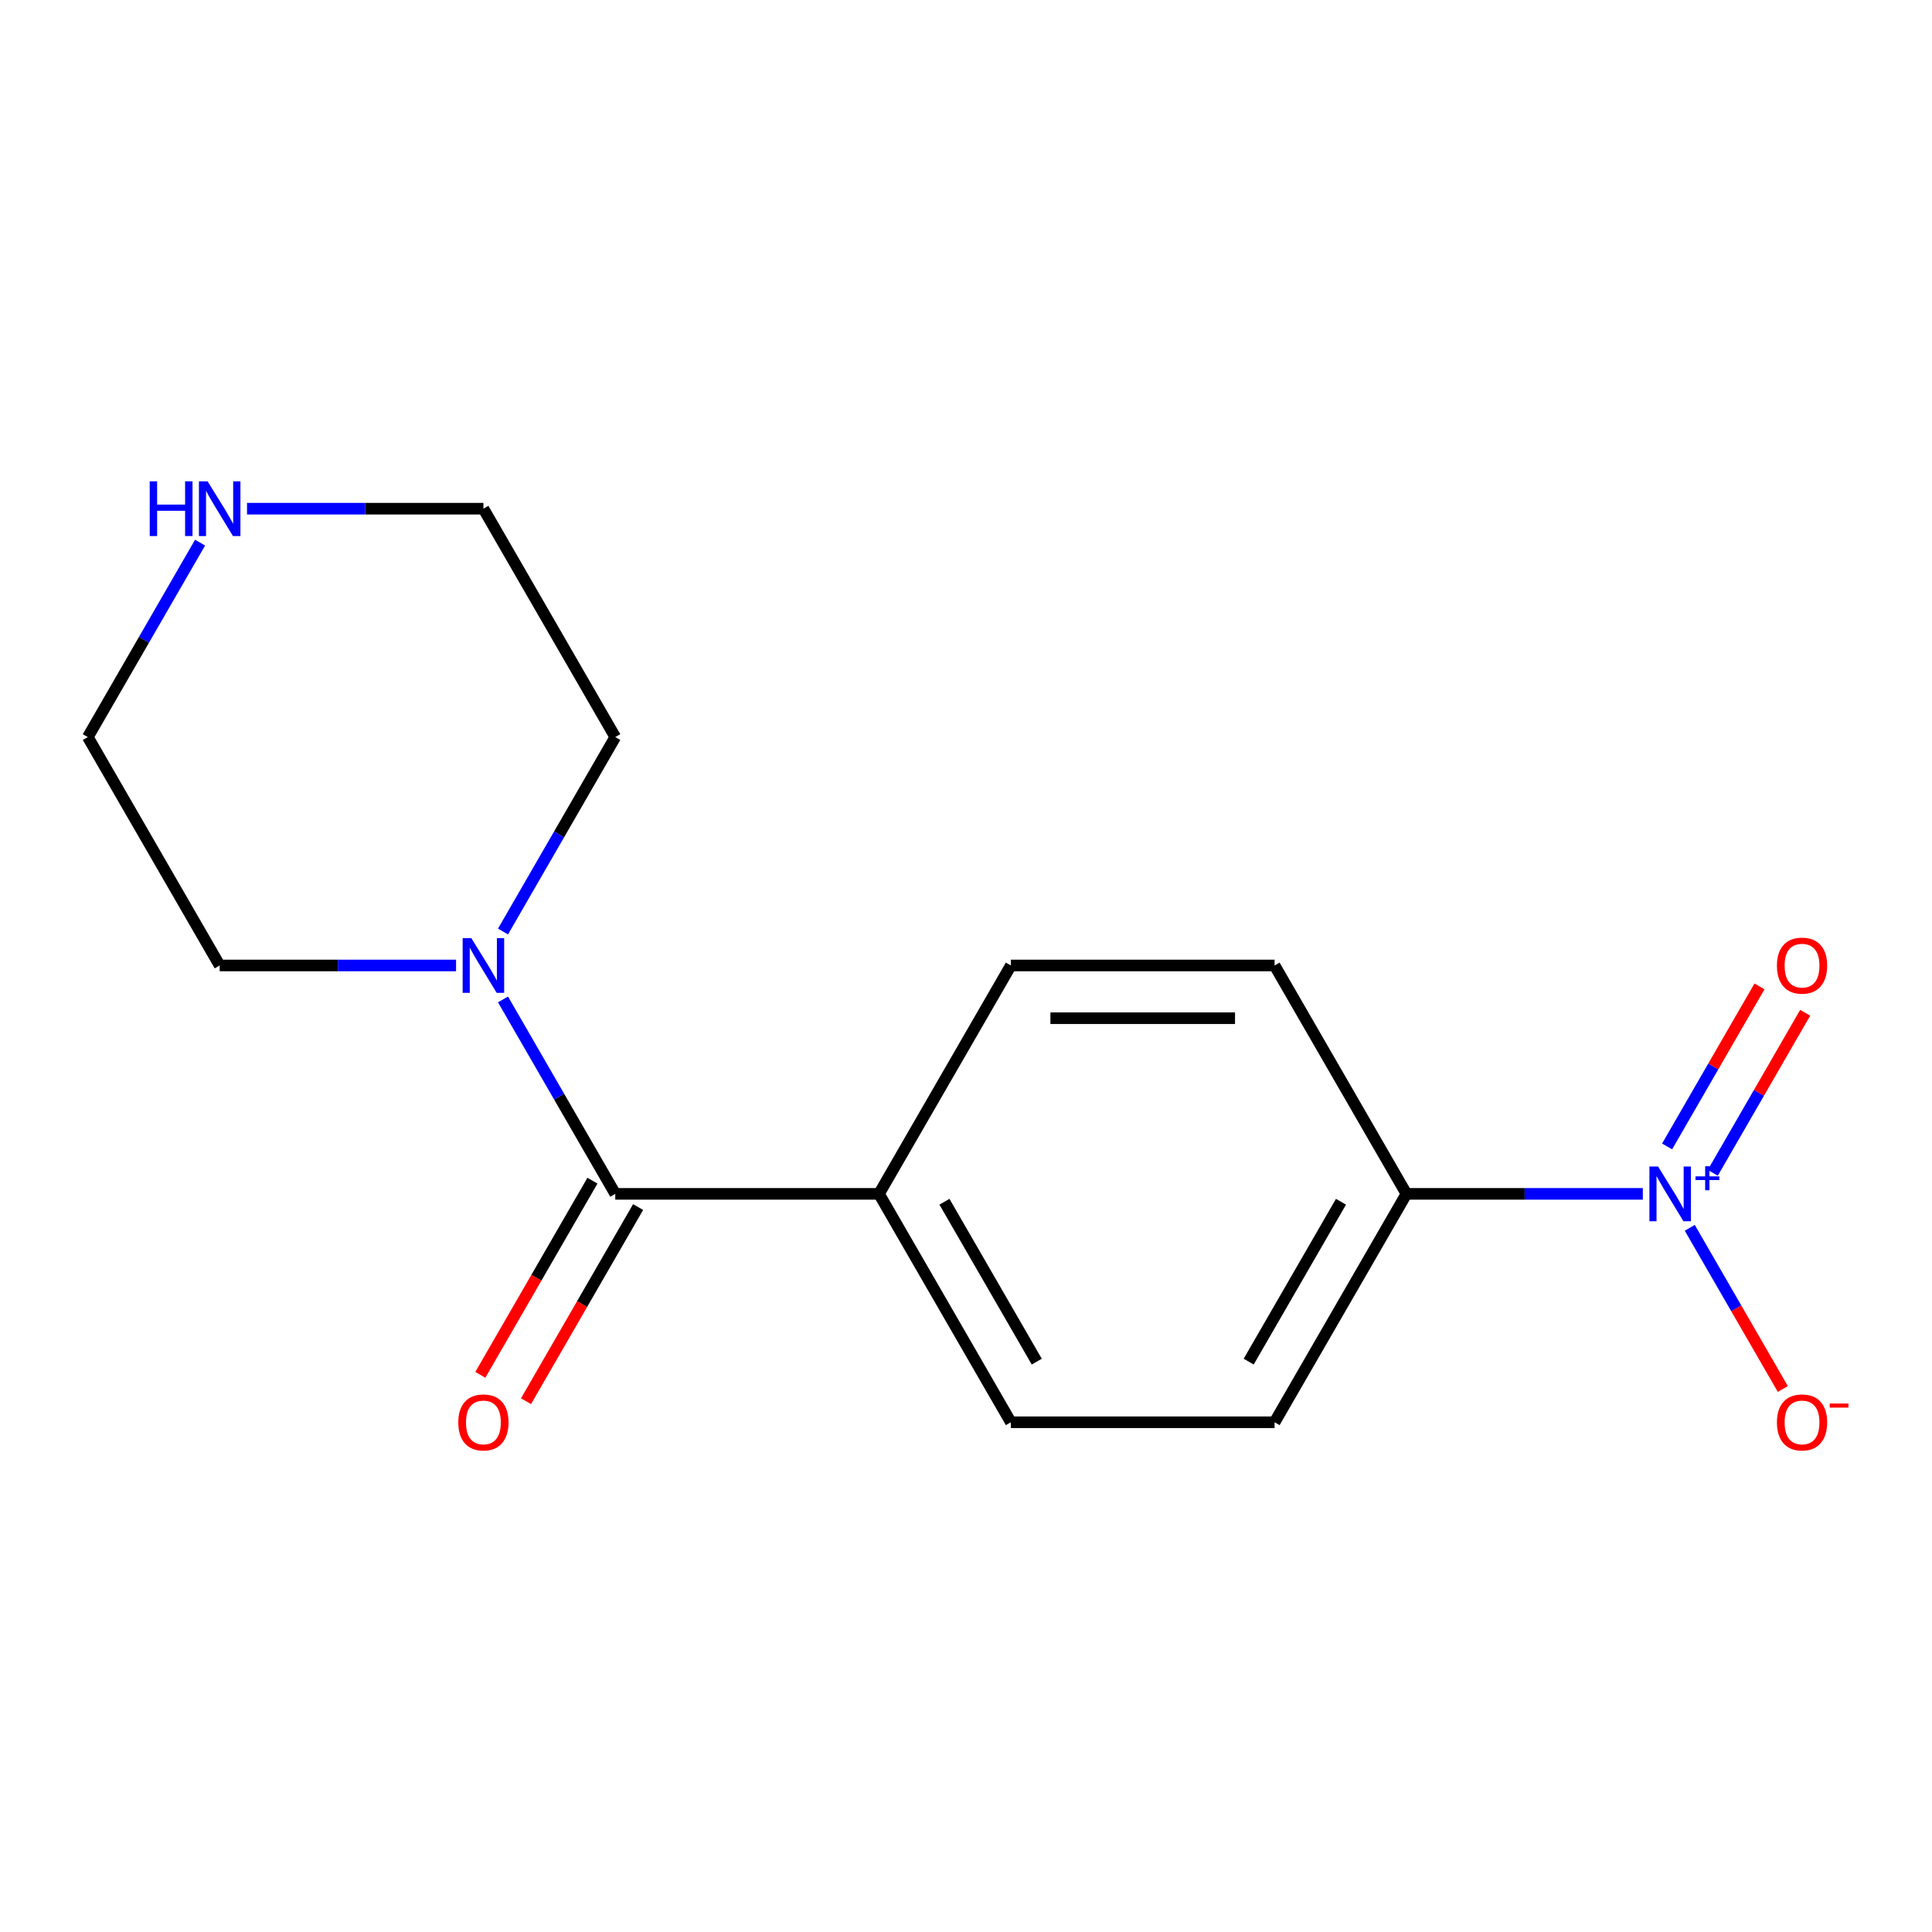 <?xml version='1.0' encoding='iso-8859-1'?>
<svg version='1.1' baseProfile='full'
              xmlns='http://www.w3.org/2000/svg'
                      xmlns:rdkit='http://www.rdkit.org/xml'
                      xmlns:xlink='http://www.w3.org/1999/xlink'
                  xml:space='preserve'
width='1000px' height='1000px' viewBox='0 0 1000 1000'>
<!-- END OF HEADER -->
<rect style='opacity:1.0;fill:#FFFFFF;stroke:none' width='1000' height='1000' x='0' y='0'> </rect>
<path class='bond-2' d='M 850.327,617.943 L 789.151,617.943' style='fill:none;fill-rule:evenodd;stroke:#0000FF;stroke-width:6px;stroke-linecap:butt;stroke-linejoin:miter;stroke-opacity:1' />
<path class='bond-2' d='M 789.151,617.943 L 727.975,617.943' style='fill:none;fill-rule:evenodd;stroke:#000000;stroke-width:6px;stroke-linecap:butt;stroke-linejoin:miter;stroke-opacity:1' />
<path class='bond-3' d='M 874.625,635.516 L 898.706,677.225' style='fill:none;fill-rule:evenodd;stroke:#0000FF;stroke-width:6px;stroke-linecap:butt;stroke-linejoin:miter;stroke-opacity:1' />
<path class='bond-3' d='M 898.706,677.225 L 922.787,718.934' style='fill:none;fill-rule:evenodd;stroke:#FF0000;stroke-width:6px;stroke-linecap:butt;stroke-linejoin:miter;stroke-opacity:1' />
<path class='bond-5' d='M 886.533,607.047 L 910.445,565.63' style='fill:none;fill-rule:evenodd;stroke:#0000FF;stroke-width:6px;stroke-linecap:butt;stroke-linejoin:miter;stroke-opacity:1' />
<path class='bond-5' d='M 910.445,565.63 L 934.357,524.214' style='fill:none;fill-rule:evenodd;stroke:#FF0000;stroke-width:6px;stroke-linecap:butt;stroke-linejoin:miter;stroke-opacity:1' />
<path class='bond-5' d='M 862.889,593.397 L 886.801,551.98' style='fill:none;fill-rule:evenodd;stroke:#0000FF;stroke-width:6px;stroke-linecap:butt;stroke-linejoin:miter;stroke-opacity:1' />
<path class='bond-5' d='M 886.801,551.98 L 910.713,510.563' style='fill:none;fill-rule:evenodd;stroke:#FF0000;stroke-width:6px;stroke-linecap:butt;stroke-linejoin:miter;stroke-opacity:1' />
<path class='bond-0' d='M 318.463,617.943 L 454.967,617.943' style='fill:none;fill-rule:evenodd;stroke:#000000;stroke-width:6px;stroke-linecap:butt;stroke-linejoin:miter;stroke-opacity:1' />
<path class='bond-1' d='M 318.463,617.943 L 289.41,567.622' style='fill:none;fill-rule:evenodd;stroke:#000000;stroke-width:6px;stroke-linecap:butt;stroke-linejoin:miter;stroke-opacity:1' />
<path class='bond-1' d='M 289.41,567.622 L 260.356,517.3' style='fill:none;fill-rule:evenodd;stroke:#0000FF;stroke-width:6px;stroke-linecap:butt;stroke-linejoin:miter;stroke-opacity:1' />
<path class='bond-6' d='M 306.641,611.118 L 277.634,661.36' style='fill:none;fill-rule:evenodd;stroke:#000000;stroke-width:6px;stroke-linecap:butt;stroke-linejoin:miter;stroke-opacity:1' />
<path class='bond-6' d='M 277.634,661.36 L 248.627,711.602' style='fill:none;fill-rule:evenodd;stroke:#FF0000;stroke-width:6px;stroke-linecap:butt;stroke-linejoin:miter;stroke-opacity:1' />
<path class='bond-6' d='M 330.284,624.769 L 301.277,675.01' style='fill:none;fill-rule:evenodd;stroke:#000000;stroke-width:6px;stroke-linecap:butt;stroke-linejoin:miter;stroke-opacity:1' />
<path class='bond-6' d='M 301.277,675.01 L 272.27,725.252' style='fill:none;fill-rule:evenodd;stroke:#FF0000;stroke-width:6px;stroke-linecap:butt;stroke-linejoin:miter;stroke-opacity:1' />
<path class='bond-12' d='M 236.058,499.727 L 174.882,499.727' style='fill:none;fill-rule:evenodd;stroke:#0000FF;stroke-width:6px;stroke-linecap:butt;stroke-linejoin:miter;stroke-opacity:1' />
<path class='bond-12' d='M 174.882,499.727 L 113.707,499.727' style='fill:none;fill-rule:evenodd;stroke:#000000;stroke-width:6px;stroke-linecap:butt;stroke-linejoin:miter;stroke-opacity:1' />
<path class='bond-13' d='M 260.356,482.155 L 289.41,431.833' style='fill:none;fill-rule:evenodd;stroke:#0000FF;stroke-width:6px;stroke-linecap:butt;stroke-linejoin:miter;stroke-opacity:1' />
<path class='bond-13' d='M 289.41,431.833 L 318.463,381.511' style='fill:none;fill-rule:evenodd;stroke:#000000;stroke-width:6px;stroke-linecap:butt;stroke-linejoin:miter;stroke-opacity:1' />
<path class='bond-8' d='M 727.975,617.943 L 659.723,736.16' style='fill:none;fill-rule:evenodd;stroke:#000000;stroke-width:6px;stroke-linecap:butt;stroke-linejoin:miter;stroke-opacity:1' />
<path class='bond-8' d='M 694.094,622.025 L 646.318,704.777' style='fill:none;fill-rule:evenodd;stroke:#000000;stroke-width:6px;stroke-linecap:butt;stroke-linejoin:miter;stroke-opacity:1' />
<path class='bond-9' d='M 727.975,617.943 L 659.723,499.727' style='fill:none;fill-rule:evenodd;stroke:#000000;stroke-width:6px;stroke-linecap:butt;stroke-linejoin:miter;stroke-opacity:1' />
<path class='bond-4' d='M 454.967,617.943 L 523.219,499.727' style='fill:none;fill-rule:evenodd;stroke:#000000;stroke-width:6px;stroke-linecap:butt;stroke-linejoin:miter;stroke-opacity:1' />
<path class='bond-16' d='M 454.967,617.943 L 523.219,736.16' style='fill:none;fill-rule:evenodd;stroke:#000000;stroke-width:6px;stroke-linecap:butt;stroke-linejoin:miter;stroke-opacity:1' />
<path class='bond-16' d='M 488.848,622.025 L 536.624,704.777' style='fill:none;fill-rule:evenodd;stroke:#000000;stroke-width:6px;stroke-linecap:butt;stroke-linejoin:miter;stroke-opacity:1' />
<path class='bond-7' d='M 127.859,263.295 L 189.035,263.295' style='fill:none;fill-rule:evenodd;stroke:#0000FF;stroke-width:6px;stroke-linecap:butt;stroke-linejoin:miter;stroke-opacity:1' />
<path class='bond-7' d='M 189.035,263.295 L 250.211,263.295' style='fill:none;fill-rule:evenodd;stroke:#000000;stroke-width:6px;stroke-linecap:butt;stroke-linejoin:miter;stroke-opacity:1' />
<path class='bond-17' d='M 103.561,280.868 L 74.508,331.19' style='fill:none;fill-rule:evenodd;stroke:#0000FF;stroke-width:6px;stroke-linecap:butt;stroke-linejoin:miter;stroke-opacity:1' />
<path class='bond-17' d='M 74.508,331.19 L 45.455,381.511' style='fill:none;fill-rule:evenodd;stroke:#000000;stroke-width:6px;stroke-linecap:butt;stroke-linejoin:miter;stroke-opacity:1' />
<path class='bond-11' d='M 659.723,736.16 L 523.219,736.16' style='fill:none;fill-rule:evenodd;stroke:#000000;stroke-width:6px;stroke-linecap:butt;stroke-linejoin:miter;stroke-opacity:1' />
<path class='bond-10' d='M 659.723,499.727 L 523.219,499.727' style='fill:none;fill-rule:evenodd;stroke:#000000;stroke-width:6px;stroke-linecap:butt;stroke-linejoin:miter;stroke-opacity:1' />
<path class='bond-10' d='M 639.248,527.028 L 543.695,527.028' style='fill:none;fill-rule:evenodd;stroke:#000000;stroke-width:6px;stroke-linecap:butt;stroke-linejoin:miter;stroke-opacity:1' />
<path class='bond-14' d='M 113.707,499.727 L 45.455,381.511' style='fill:none;fill-rule:evenodd;stroke:#000000;stroke-width:6px;stroke-linecap:butt;stroke-linejoin:miter;stroke-opacity:1' />
<path class='bond-15' d='M 318.463,381.511 L 250.211,263.295' style='fill:none;fill-rule:evenodd;stroke:#000000;stroke-width:6px;stroke-linecap:butt;stroke-linejoin:miter;stroke-opacity:1' />
<path  class='atom-0' d='M 858.219 603.783
L 867.499 618.783
Q 868.419 620.263, 869.899 622.943
Q 871.379 625.623, 871.459 625.783
L 871.459 603.783
L 875.219 603.783
L 875.219 632.103
L 871.339 632.103
L 861.379 615.703
Q 860.219 613.783, 858.979 611.583
Q 857.779 609.383, 857.419 608.703
L 857.419 632.103
L 853.739 632.103
L 853.739 603.783
L 858.219 603.783
' fill='#0000FF'/>
<path  class='atom-0' d='M 877.595 608.888
L 882.585 608.888
L 882.585 603.635
L 884.803 603.635
L 884.803 608.888
L 889.924 608.888
L 889.924 610.789
L 884.803 610.789
L 884.803 616.069
L 882.585 616.069
L 882.585 610.789
L 877.595 610.789
L 877.595 608.888
' fill='#0000FF'/>
<path  class='atom-2' d='M 243.951 485.567
L 253.231 500.567
Q 254.151 502.047, 255.631 504.727
Q 257.111 507.407, 257.191 507.567
L 257.191 485.567
L 260.951 485.567
L 260.951 513.887
L 257.071 513.887
L 247.111 497.487
Q 245.951 495.567, 244.711 493.367
Q 243.511 491.167, 243.151 490.487
L 243.151 513.887
L 239.471 513.887
L 239.471 485.567
L 243.951 485.567
' fill='#0000FF'/>
<path  class='atom-4' d='M 919.732 736.24
Q 919.732 729.44, 923.092 725.64
Q 926.452 721.84, 932.732 721.84
Q 939.012 721.84, 942.372 725.64
Q 945.732 729.44, 945.732 736.24
Q 945.732 743.12, 942.332 747.04
Q 938.932 750.92, 932.732 750.92
Q 926.492 750.92, 923.092 747.04
Q 919.732 743.16, 919.732 736.24
M 932.732 747.72
Q 937.052 747.72, 939.372 744.84
Q 941.732 741.92, 941.732 736.24
Q 941.732 730.68, 939.372 727.88
Q 937.052 725.04, 932.732 725.04
Q 928.412 725.04, 926.052 727.84
Q 923.732 730.64, 923.732 736.24
Q 923.732 741.96, 926.052 744.84
Q 928.412 747.72, 932.732 747.72
' fill='#FF0000'/>
<path  class='atom-4' d='M 947.052 726.462
L 956.74 726.462
L 956.74 728.574
L 947.052 728.574
L 947.052 726.462
' fill='#FF0000'/>
<path  class='atom-6' d='M 919.732 499.807
Q 919.732 493.007, 923.092 489.207
Q 926.452 485.407, 932.732 485.407
Q 939.012 485.407, 942.372 489.207
Q 945.732 493.007, 945.732 499.807
Q 945.732 506.687, 942.332 510.607
Q 938.932 514.487, 932.732 514.487
Q 926.492 514.487, 923.092 510.607
Q 919.732 506.727, 919.732 499.807
M 932.732 511.287
Q 937.052 511.287, 939.372 508.407
Q 941.732 505.487, 941.732 499.807
Q 941.732 494.247, 939.372 491.447
Q 937.052 488.607, 932.732 488.607
Q 928.412 488.607, 926.052 491.407
Q 923.732 494.207, 923.732 499.807
Q 923.732 505.527, 926.052 508.407
Q 928.412 511.287, 932.732 511.287
' fill='#FF0000'/>
<path  class='atom-7' d='M 237.211 736.24
Q 237.211 729.44, 240.571 725.64
Q 243.931 721.84, 250.211 721.84
Q 256.491 721.84, 259.851 725.64
Q 263.211 729.44, 263.211 736.24
Q 263.211 743.12, 259.811 747.04
Q 256.411 750.92, 250.211 750.92
Q 243.971 750.92, 240.571 747.04
Q 237.211 743.16, 237.211 736.24
M 250.211 747.72
Q 254.531 747.72, 256.851 744.84
Q 259.211 741.92, 259.211 736.24
Q 259.211 730.68, 256.851 727.88
Q 254.531 725.04, 250.211 725.04
Q 245.891 725.04, 243.531 727.84
Q 241.211 730.64, 241.211 736.24
Q 241.211 741.96, 243.531 744.84
Q 245.891 747.72, 250.211 747.72
' fill='#FF0000'/>
<path  class='atom-8' d='M 77.487 249.135
L 81.327 249.135
L 81.327 261.175
L 95.807 261.175
L 95.807 249.135
L 99.647 249.135
L 99.647 277.455
L 95.807 277.455
L 95.807 264.375
L 81.327 264.375
L 81.327 277.455
L 77.487 277.455
L 77.487 249.135
' fill='#0000FF'/>
<path  class='atom-8' d='M 107.447 249.135
L 116.727 264.135
Q 117.647 265.615, 119.127 268.295
Q 120.607 270.975, 120.687 271.135
L 120.687 249.135
L 124.447 249.135
L 124.447 277.455
L 120.567 277.455
L 110.607 261.055
Q 109.447 259.135, 108.207 256.935
Q 107.007 254.735, 106.647 254.055
L 106.647 277.455
L 102.967 277.455
L 102.967 249.135
L 107.447 249.135
' fill='#0000FF'/>
</svg>
